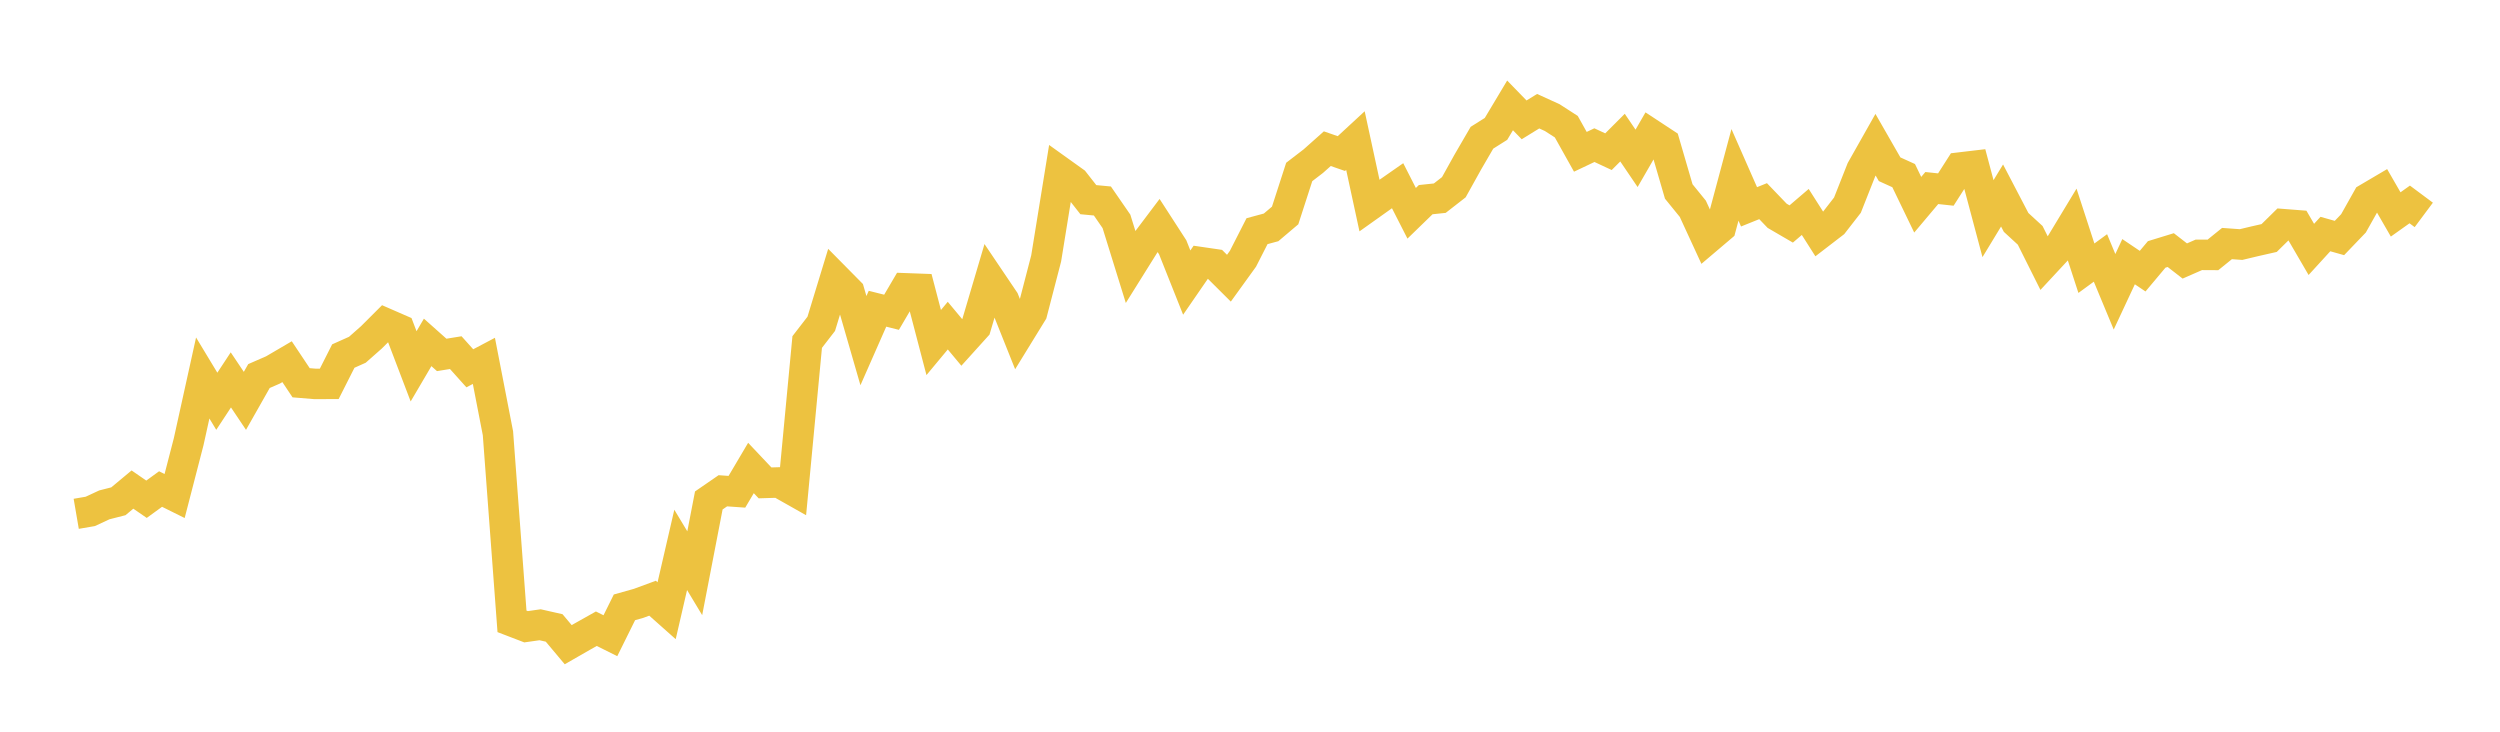 <svg width="164" height="48" xmlns="http://www.w3.org/2000/svg" xmlns:xlink="http://www.w3.org/1999/xlink"><path fill="none" stroke="rgb(237,194,64)" stroke-width="2" d="M5,33.706L5.922,33.548L6.844,33.119L7.766,32.884L8.689,32.115L9.611,32.751L10.533,32.081L11.455,32.539L12.377,28.974L13.299,24.796L14.222,26.323L15.144,24.921L16.066,26.296L16.988,24.669L17.91,24.267L18.832,23.727L19.754,25.109L20.677,25.185L21.599,25.18L22.521,23.357L23.443,22.945L24.365,22.131L25.287,21.21L26.21,21.613L27.132,24.032L28.054,22.461L28.976,23.282L29.898,23.133L30.82,24.16L31.743,23.673L32.665,28.42L33.587,40.761L34.509,41.115L35.431,40.984L36.353,41.193L37.275,42.292L38.198,41.762L39.12,41.244L40.042,41.703L40.964,39.841L41.886,39.582L42.808,39.242L43.731,40.063L44.653,36.072L45.575,37.604L46.497,32.83L47.419,32.195L48.341,32.26L49.263,30.7L50.186,31.677L51.108,31.649L52.03,32.17L52.952,22.436L53.874,21.243L54.796,18.22L55.719,19.154L56.641,22.346L57.563,20.253L58.485,20.485L59.407,18.914L60.329,18.948L61.251,22.471L62.174,21.361L63.096,22.467L64.018,21.446L64.94,18.328L65.862,19.695L66.784,22.003L67.707,20.502L68.629,16.951L69.551,11.262L70.473,11.922L71.395,13.098L72.317,13.185L73.24,14.523L74.162,17.494L75.084,16.018L76.006,14.795L76.928,16.221L77.85,18.537L78.772,17.198L79.695,17.333L80.617,18.25L81.539,16.973L82.461,15.165L83.383,14.916L84.305,14.135L85.228,11.282L86.15,10.574L87.072,9.754L87.994,10.074L88.916,9.222L89.838,13.483L90.76,12.827L91.683,12.183L92.605,13.992L93.527,13.097L94.449,13L95.371,12.282L96.293,10.624L97.216,9.036L98.138,8.455L99.06,6.914L99.982,7.863L100.904,7.295L101.826,7.715L102.749,8.31L103.671,9.959L104.593,9.521L105.515,9.951L106.437,9.028L107.359,10.387L108.281,8.789L109.204,9.396L110.126,12.56L111.048,13.695L111.97,15.694L112.892,14.912L113.814,11.471L114.737,13.568L115.659,13.196L116.581,14.156L117.503,14.693L118.425,13.904L119.347,15.354L120.269,14.645L121.192,13.458L122.114,11.126L123.036,9.494L123.958,11.102L124.88,11.521L125.802,13.431L126.725,12.335L127.647,12.434L128.569,10.991L129.491,10.882L130.413,14.343L131.335,12.824L132.257,14.59L133.18,15.438L134.102,17.281L135.024,16.288L135.946,14.762L136.868,17.595L137.79,16.921L138.713,19.141L139.635,17.167L140.557,17.788L141.479,16.689L142.401,16.406L143.323,17.121L144.246,16.717L145.168,16.722L146.09,15.977L147.012,16.043L147.934,15.823L148.856,15.614L149.778,14.706L150.701,14.778L151.623,16.361L152.545,15.353L153.467,15.613L154.389,14.652L155.311,13.011L156.234,12.467L157.156,14.067L158.078,13.411L159,14.098"></path></svg>